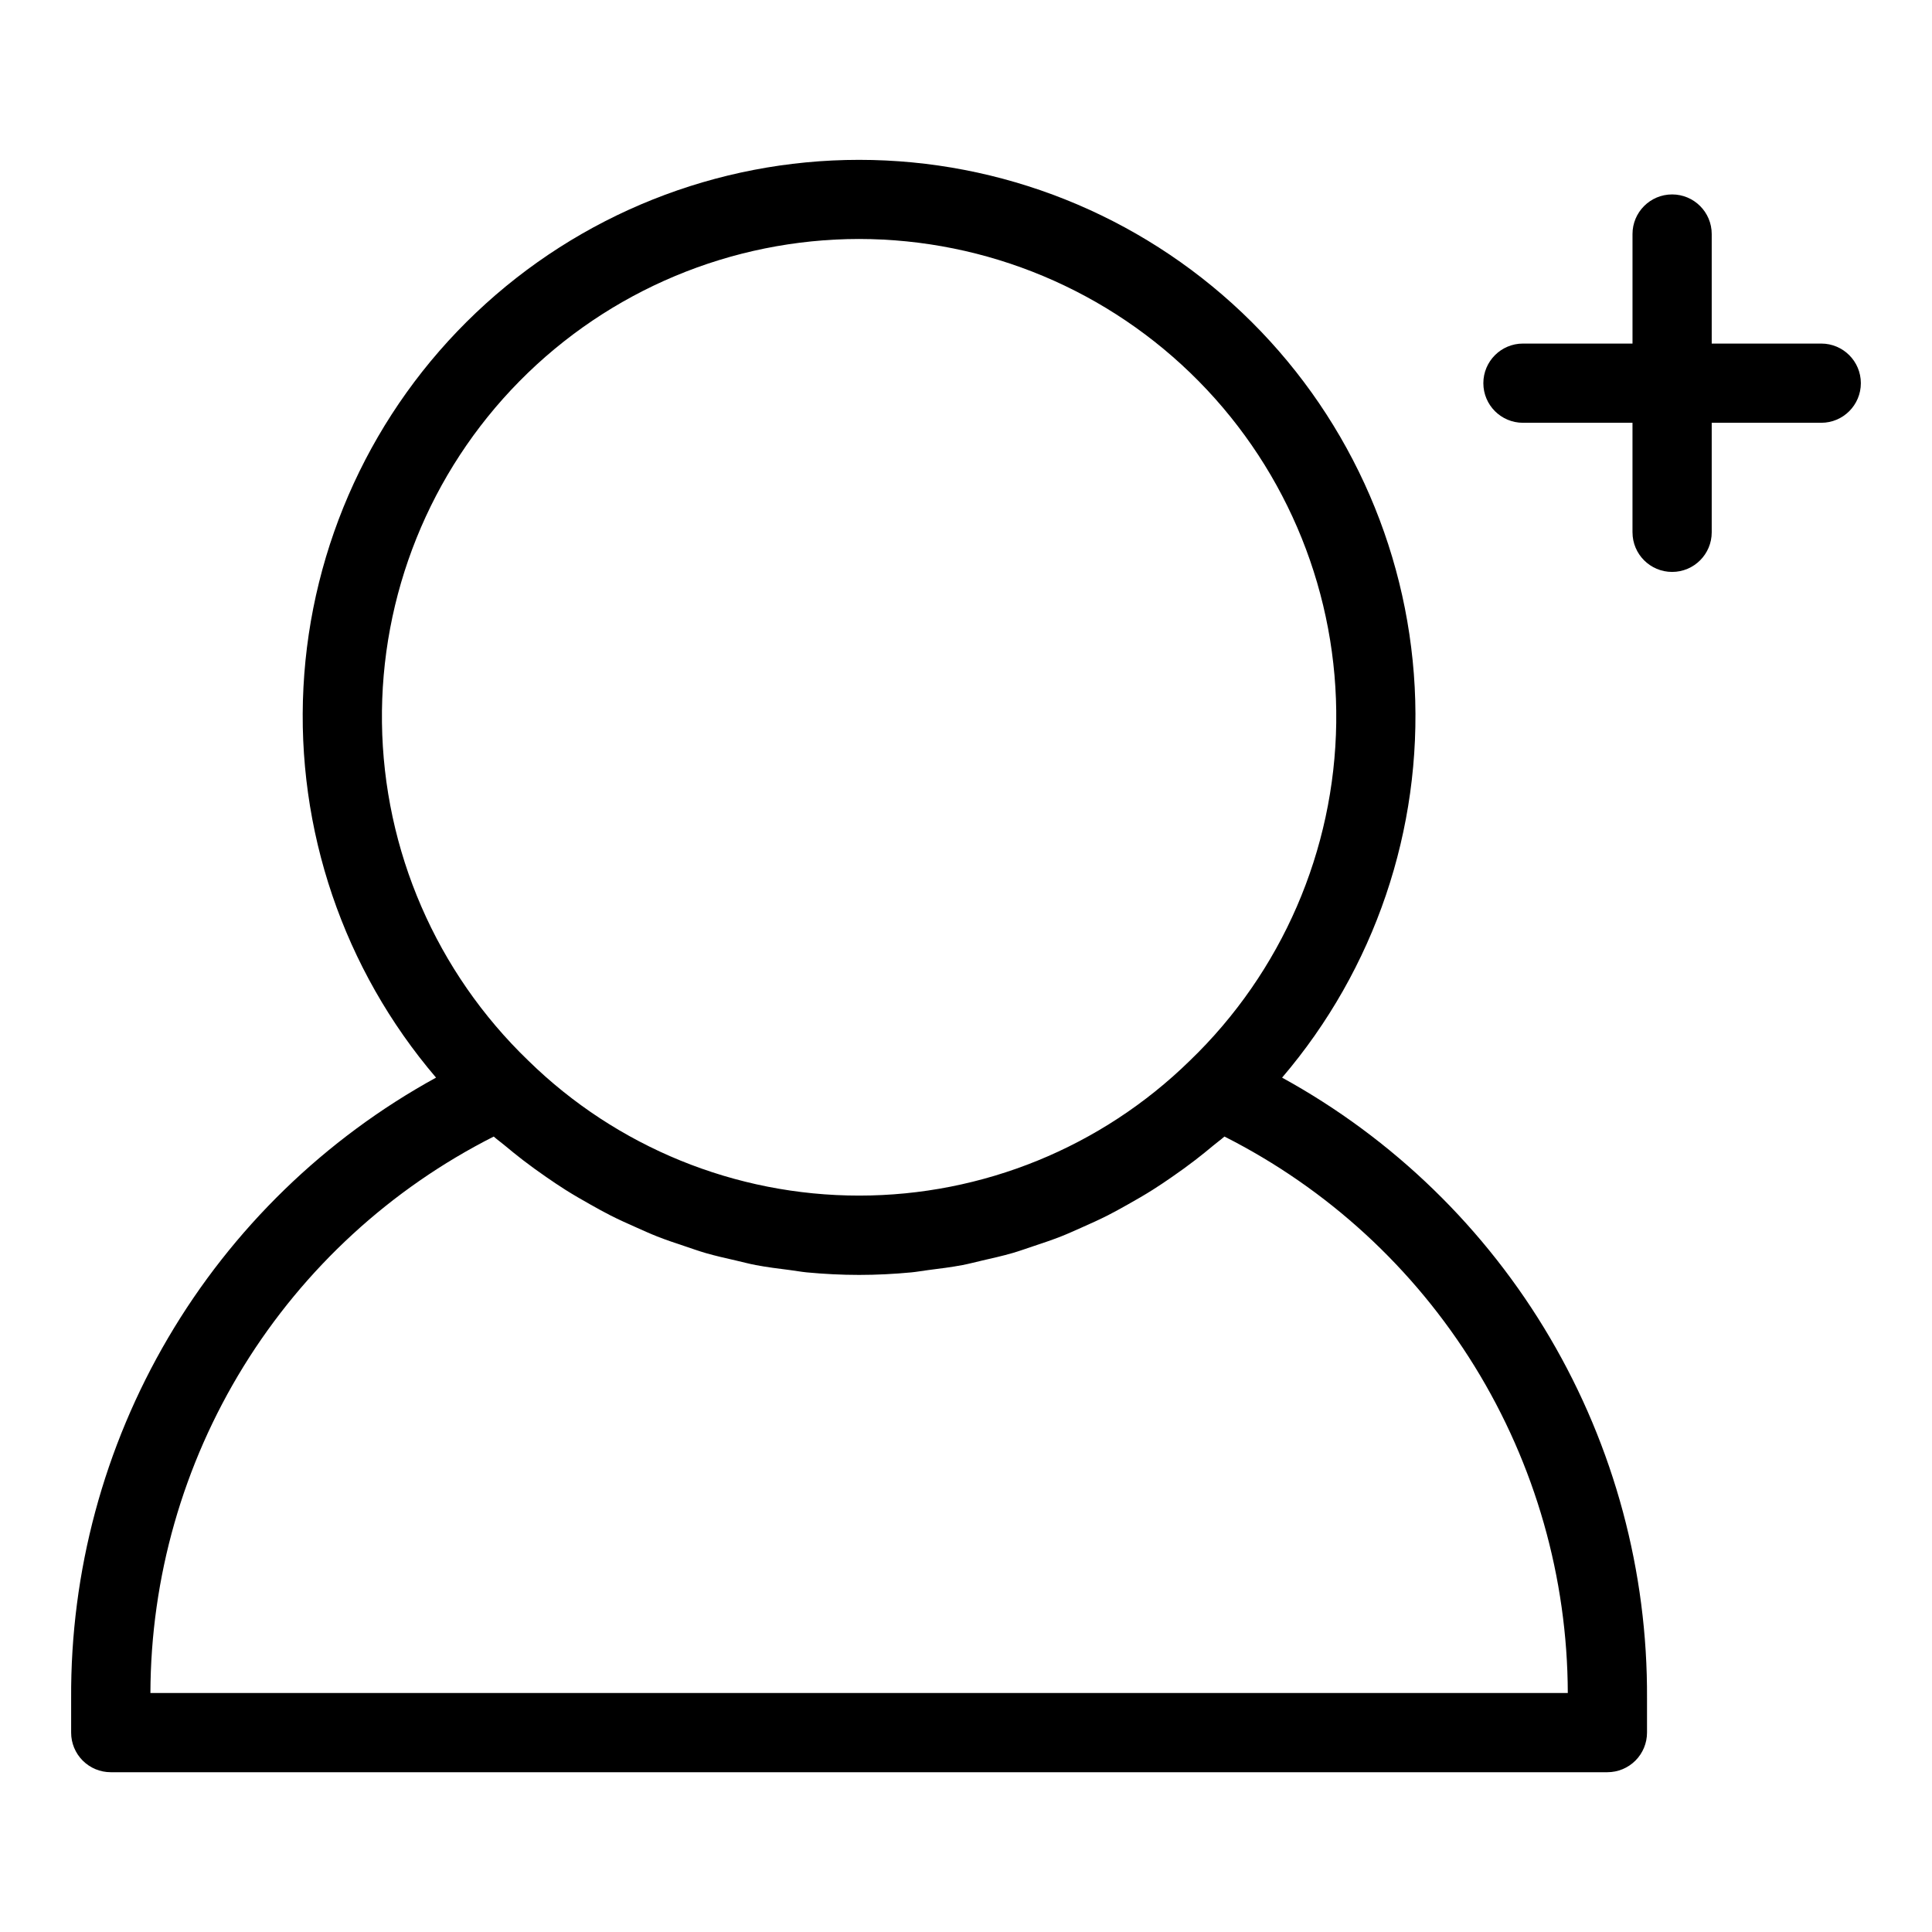 <?xml version="1.0" encoding="UTF-8"?>
<!-- Uploaded to: ICON Repo, www.iconrepo.com, Generator: ICON Repo Mixer Tools -->
<svg fill="#000000" width="800px" height="800px" version="1.1" viewBox="144 144 512 512" xmlns="http://www.w3.org/2000/svg">
 <g>
  <path d="m483.77 429.58c24.535-28.719 37.113-65.754 35.141-103.48-1.977-37.719-18.348-73.242-45.746-99.242-27.395-26-63.727-40.496-101.5-40.496-37.77 0-74.102 14.496-101.5 40.496-27.398 26-43.773 61.523-45.746 99.242s10.602 74.758 35.137 103.48c-29.445 16.168-53.977 39.996-70.996 68.957-17.023 28.961-25.906 61.98-25.707 95.574v9.047c-0.004 2.785 1.102 5.453 3.07 7.422s4.641 3.074 7.426 3.074h396.63c2.785 0 5.453-1.105 7.422-3.074s3.074-4.637 3.074-7.422v-9.047c0.195-33.594-8.688-66.617-25.711-95.578-17.023-28.961-41.555-52.785-71.004-68.953zm-112.1-222.25c33.836 0.031 66.254 13.605 90.012 37.699 23.758 24.094 36.879 56.695 36.434 90.531-0.449 33.832-14.422 66.078-38.809 89.539-23.414 22.914-54.875 35.746-87.637 35.746s-64.223-12.828-87.637-35.742c-24.387-23.457-38.363-55.707-38.809-89.539-0.445-33.836 12.676-66.438 36.434-90.531s56.176-37.672 90.012-37.703zm-187.81 385.33c0.09-30.578 8.637-60.539 24.691-86.562 16.059-26.023 39-47.102 66.289-60.898 0.957 0.844 1.988 1.57 2.961 2.387 1.559 1.305 3.137 2.578 4.734 3.812 2.043 1.574 4.121 3.074 6.231 4.527 1.684 1.164 3.371 2.309 5.098 3.398 2.141 1.348 4.32 2.606 6.519 3.84 1.785 1 3.562 2.004 5.387 2.926 2.254 1.145 4.555 2.176 6.863 3.195 1.84 0.816 3.668 1.656 5.543 2.394 2.398 0.945 4.844 1.754 7.293 2.57 1.855 0.621 3.691 1.285 5.57 1.828 2.598 0.75 5.242 1.34 7.887 1.945 1.789 0.41 3.555 0.891 5.359 1.234 2.973 0.562 5.988 0.938 9.004 1.316 1.523 0.191 3.027 0.48 4.562 0.625 4.57 0.43 9.18 0.668 13.82 0.668s9.25-0.238 13.82-0.668c1.52-0.145 3.004-0.426 4.516-0.617 3.035-0.383 6.07-0.758 9.059-1.324 1.785-0.34 3.527-0.816 5.293-1.219 2.664-0.609 5.332-1.207 7.953-1.965 1.859-0.539 3.672-1.199 5.508-1.809 2.469-0.824 4.938-1.641 7.359-2.594 1.852-0.73 3.66-1.562 5.484-2.367 2.328-1.031 4.644-2.07 6.918-3.223 1.812-0.918 3.578-1.918 5.356-2.91 2.207-1.234 4.391-2.5 6.535-3.852 1.73-1.09 3.422-2.238 5.109-3.406 2.098-1.449 4.168-2.941 6.199-4.508 1.621-1.246 3.211-2.535 4.785-3.852 0.961-0.809 1.984-1.523 2.93-2.359l-0.004 0.004c27.293 13.797 50.234 34.871 66.293 60.895 16.059 26.027 24.605 55.984 24.699 86.566z"/>
  <path d="m626.65 235.05h-29.027v-29.027c0-5.797-4.699-10.496-10.496-10.496s-10.496 4.699-10.496 10.496v29.027h-29.031c-5.797 0-10.496 4.699-10.496 10.496s4.699 10.496 10.496 10.496h29.027v29.027h0.004c0 5.797 4.699 10.496 10.496 10.496s10.496-4.699 10.496-10.496v-29.027h29.027c5.797 0 10.496-4.699 10.496-10.496s-4.699-10.496-10.496-10.496z"/>
 </g>
</svg>